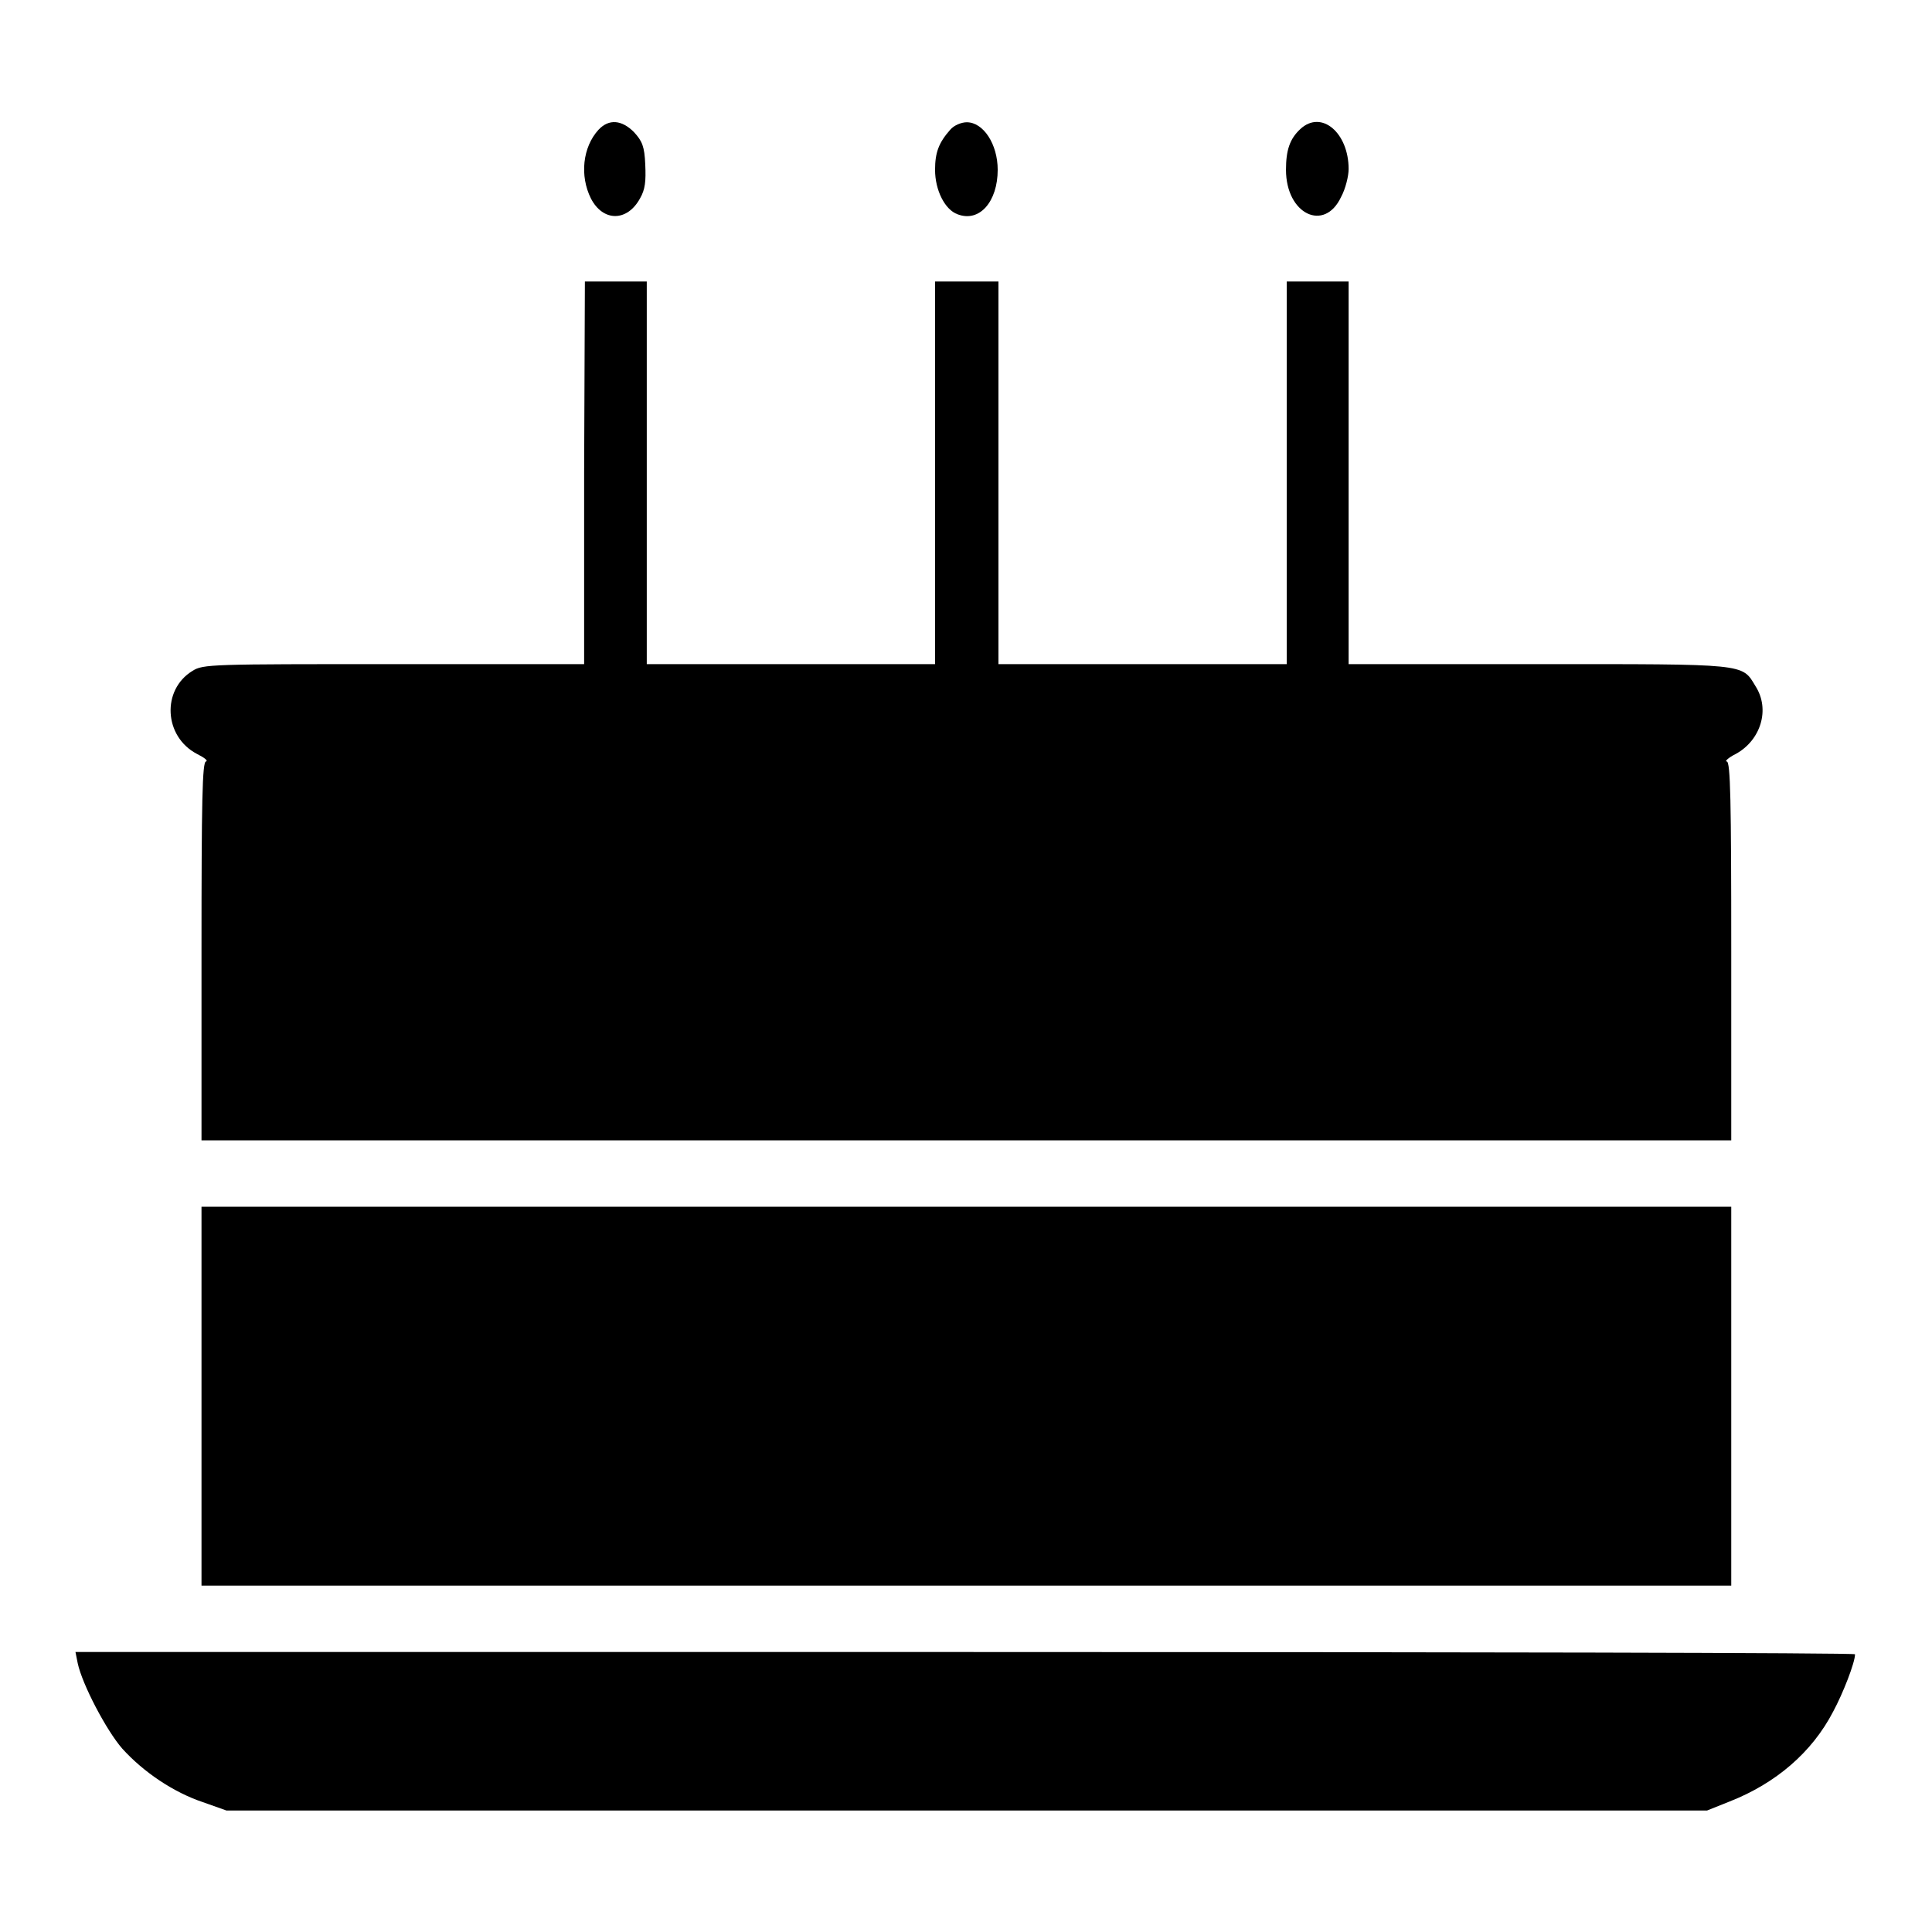 <?xml version="1.0" encoding="utf-8"?>
<!-- Svg Vector Icons : http://www.onlinewebfonts.com/icon -->
<!DOCTYPE svg PUBLIC "-//W3C//DTD SVG 1.1//EN" "http://www.w3.org/Graphics/SVG/1.1/DTD/svg11.dtd">
<svg version="1.1" xmlns="http://www.w3.org/2000/svg" xmlns:xlink="http://www.w3.org/1999/xlink" x="0px" y="0px" viewBox="0 0 256 256" enable-background="new 0 0 256 256" xml:space="preserve">
<g><g><g><path fill="#000000" d="M79.3,17.2c-2.1,2.3-2.5,6.1-1,9.1c1.6,3.1,4.8,3.1,6.5,0c0.7-1.2,0.8-2.3,0.7-4.5c-0.1-2.4-0.4-3.1-1.5-4.3C82.4,15.9,80.7,15.7,79.3,17.2z"/><path fill="#000000" d="M125.9,17.2c-1.5,1.7-2,3-2,5.3c0,2.7,1.3,5.3,3,5.9c2.9,1.1,5.3-1.7,5.3-5.9c0-3.4-1.9-6.3-4.1-6.3C127.4,16.2,126.4,16.6,125.9,17.2z"/><path fill="#000000" d="M172.3,17.1c-1.4,1.3-1.9,2.8-1.9,5.4c0,5.9,5.1,8.3,7.3,3.6c0.6-1.1,1-2.8,1-3.7C178.7,17.6,175.1,14.5,172.3,17.1z"/><path fill="#000000" d="M77.4,62.7V88H52.2c-24.2,0-25.3,0-26.7,0.9c-4.1,2.5-3.8,8.7,0.6,11c1,0.5,1.5,0.9,1.2,1c-0.5,0-0.6,5.3-0.6,25.1v25.1H128h101.4V126c0-19.8-0.1-25.1-0.6-25.1c-0.3,0,0.2-0.5,1.2-1c3.3-1.8,4.6-5.9,2.6-9c-1.8-3-1.1-2.9-28.8-2.9h-25.1V62.7V37.3h-4.1h-4.1v25.3V88h-19.1h-19.1V62.7V37.3H128h-4.1v25.3V88h-19.1H85.7V62.7V37.3h-4.1h-4.1L77.4,62.7L77.4,62.7z"/><path fill="#000000" d="M26.7,185v25.1H128h101.4V185v-25.1H128H26.7V185z"/><path fill="#000000" d="M10.3,220.4c0.6,2.8,3.8,8.9,5.9,11.3c2.8,3.1,6.8,5.8,10.7,7.1l3.1,1.1h98.1h98.1l3-1.2c6.1-2.4,10.9-6.5,13.7-11.9c1.3-2.4,2.9-6.5,2.9-7.6c0-0.2-53.1-0.3-118-0.3H10L10.3,220.4z"/></g></g></g>
</svg>